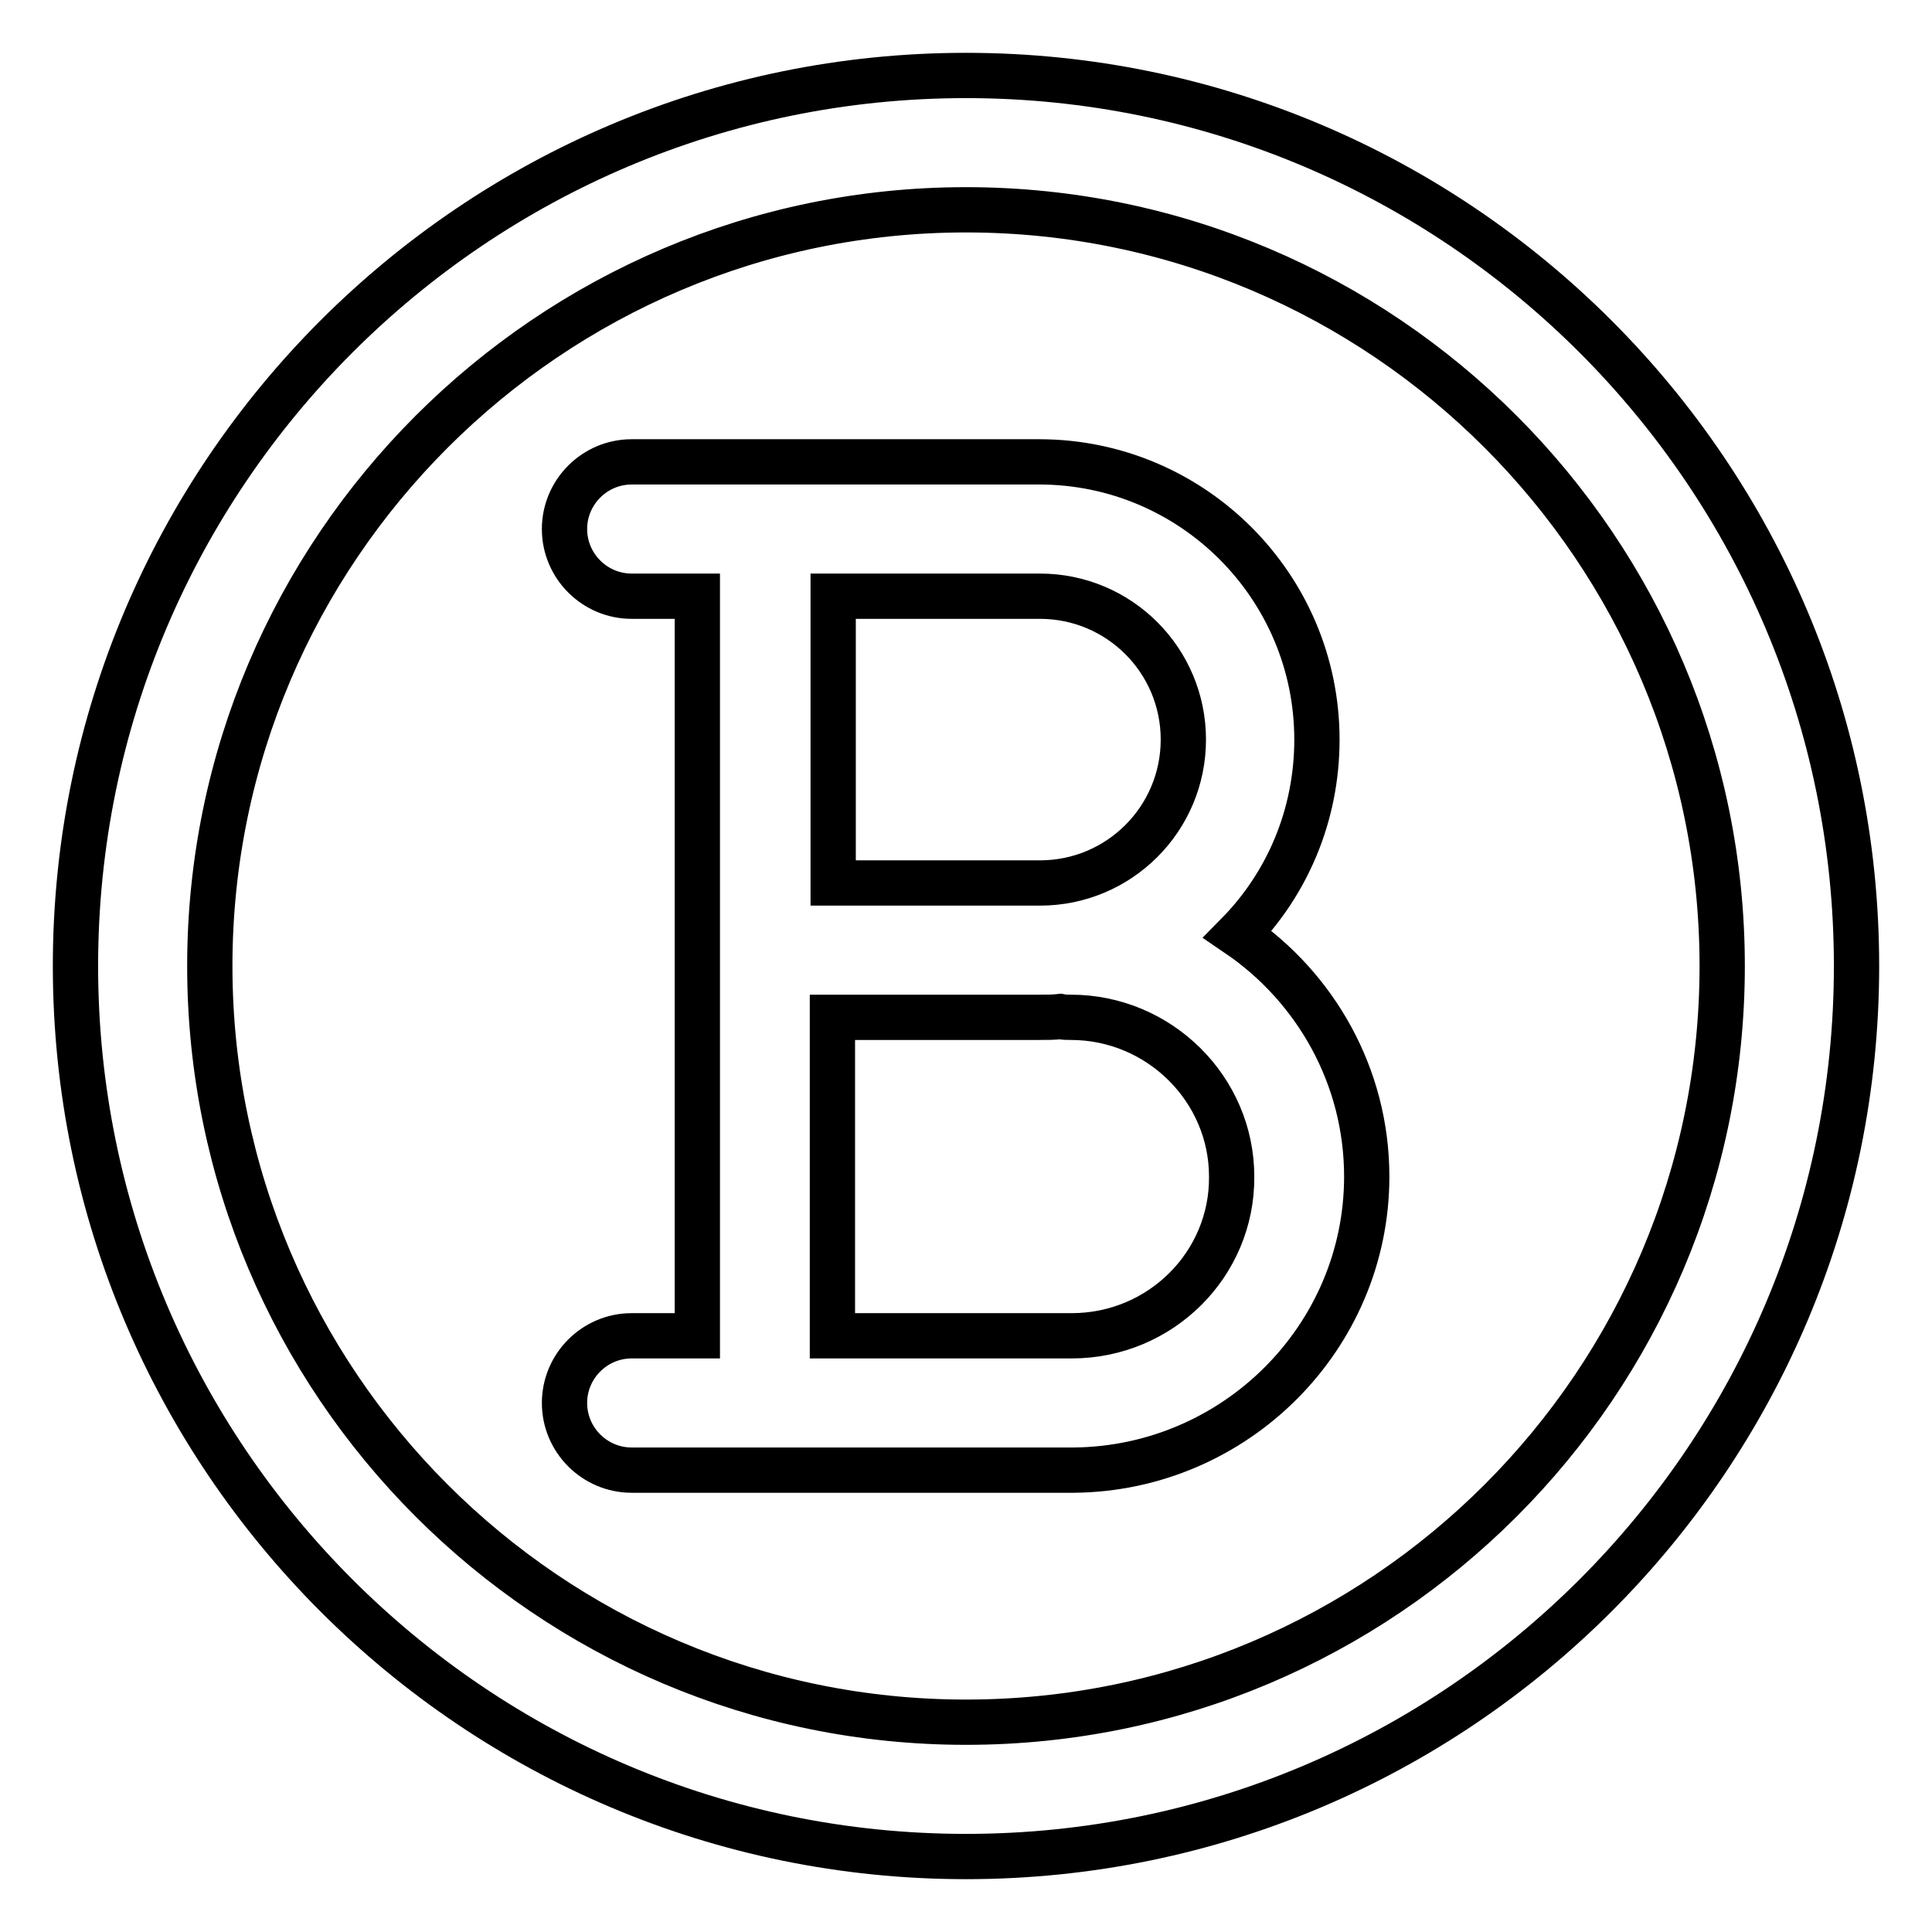<?xml version="1.0" encoding="utf-8"?>
<!-- Svg Vector Icons : http://www.onlinewebfonts.com/icon -->
<!DOCTYPE svg PUBLIC "-//W3C//DTD SVG 1.1//EN" "http://www.w3.org/Graphics/SVG/1.1/DTD/svg11.dtd">
<svg version="1.1" xmlns="http://www.w3.org/2000/svg" xmlns:xlink="http://www.w3.org/1999/xlink" x="0px" y="0px" viewBox="0 0 256 256" enable-background="new 0 0 256 256" xml:space="preserve">
<g> <path stroke-width="6" fill-opacity="0" stroke="#000000"  d="M128,10C62.9,10,10,62.9,10,128c0,65.1,52.9,118,118,118c65.1,0,118-52.9,118-118C246,62.9,193.1,10,128,10 z M128,228.2c-55.3,0-100.2-45-100.2-100.2c0-55.2,45-100.2,100.2-100.2c55.3,0,100.2,45,100.2,100.2 C228.2,183.3,183.3,228.2,128,228.2z M164,123.8c6.5-6.6,10.5-15.7,10.5-25.8c0-20.3-16.5-36.8-36.8-36.8h-54c-4.9,0-8.9,4-8.9,8.9 s4,8.9,8.9,8.9h8.7v98h-8.7c-4.9,0-8.9,4-8.9,8.9s4,8.9,8.9,8.9h58.6c21.4-0.2,38.8-17.6,38.8-38.9 C181.1,142.6,174.3,130.8,164,123.8z M137.8,79C137.8,79,137.8,79,137.8,79c10.5,0,19,8.5,19,19c0,10.5-8.5,19-19,19h-27.4V79 H137.8z M142,177h-31.7v-42.2h27.4c1,0,1.9,0,2.8-0.1c0.5,0.1,0.9,0.1,1.4,0.1c11.7,0,21.3,9.5,21.3,21.1 C163.3,167.5,153.8,177,142,177z"/></g>
</svg>
